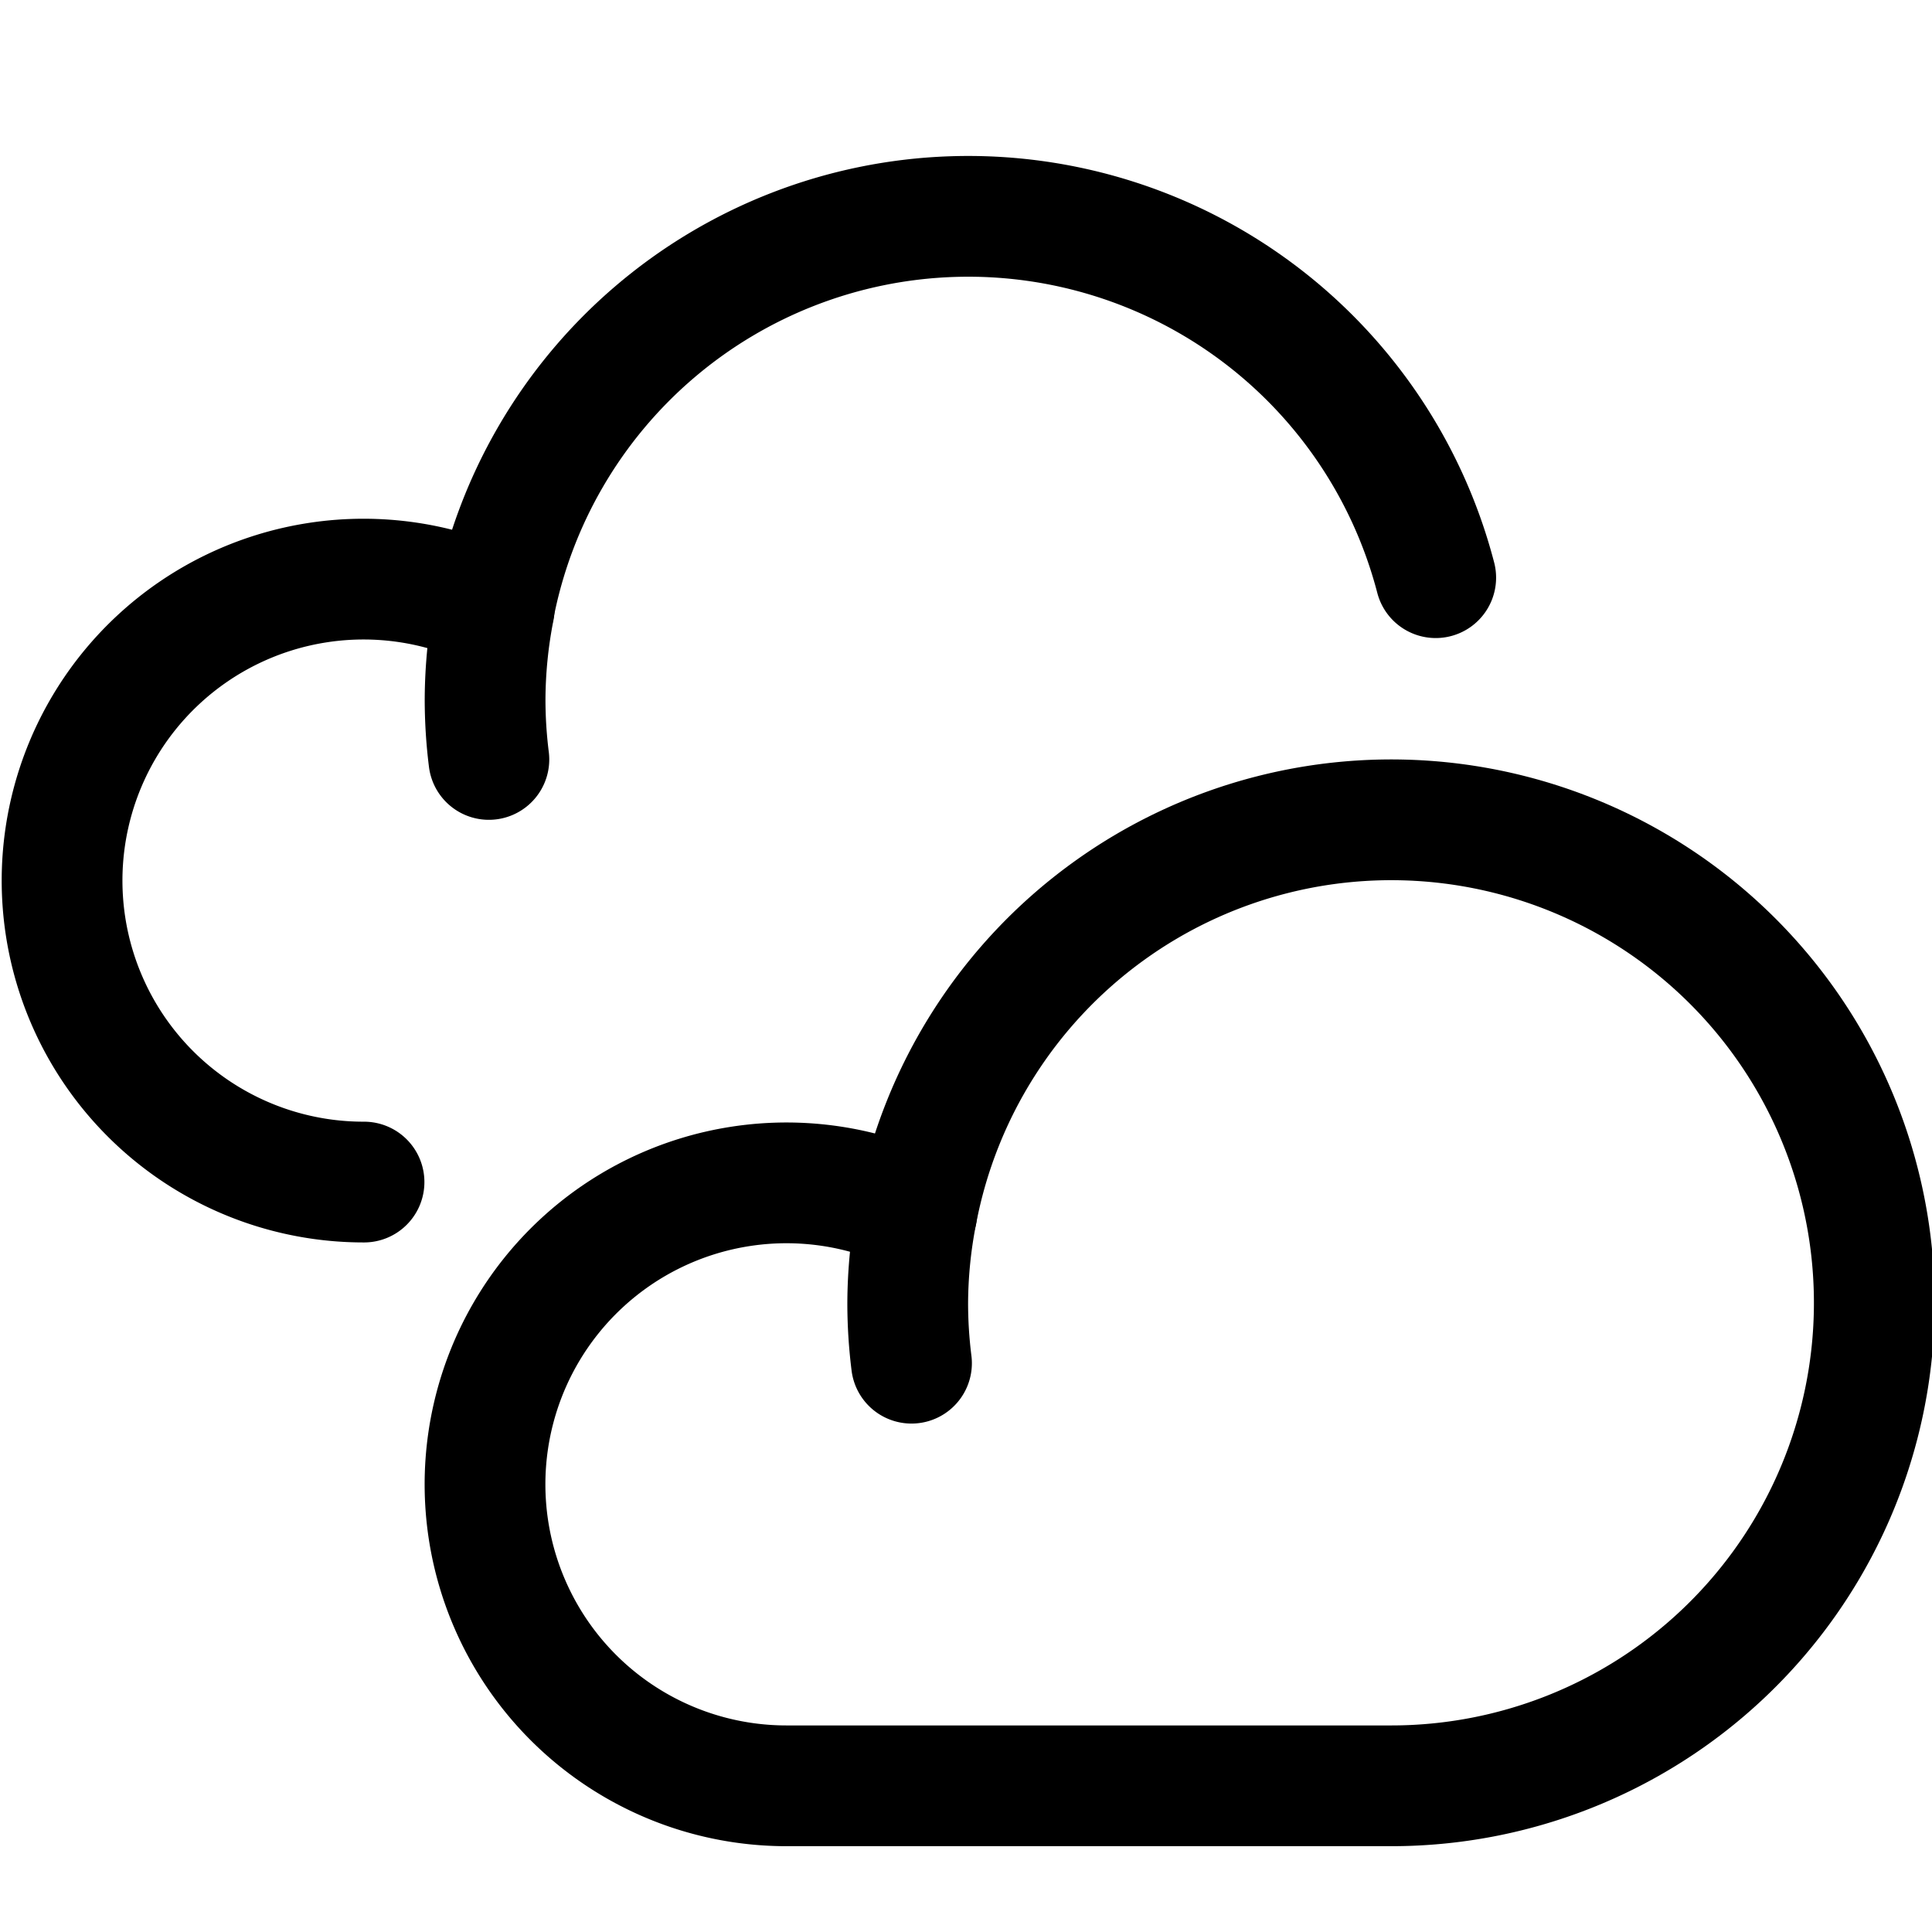<svg viewBox="0 0 48 48" xmlns="http://www.w3.org/2000/svg"><g transform="matrix(2,0,0,2,0,0)"><path d="M11.276,16.184a5.993,5.993,0,0,0,.047.75,5.993,5.993,0,0,1-.047-.75,5.929,5.929,0,0,1,.113-1.122" fill="none" stroke="#000000" stroke-linecap="round" stroke-linejoin="round" stroke-width="1.5"></path><path d="M17.276,22.184a6,6,0,1,0-5.887-7.122,3.745,3.745,0,1,0-1.613,7.122Z" fill="none" stroke="#000000" stroke-linecap="round" stroke-linejoin="round" stroke-width="1.5"></path><path d="M6.026,8.684a5.993,5.993,0,0,0,.047.75,5.993,5.993,0,0,1-.047-.75,5.929,5.929,0,0,1,.113-1.122" fill="none" stroke="#000000" stroke-linecap="round" stroke-linejoin="round" stroke-width="1.5"></path><path d="M17.835,7.176a6,6,0,0,0-11.7.386,3.745,3.745,0,1,0-1.613,7.122" fill="none" stroke="#000000" stroke-linecap="round" stroke-linejoin="round" stroke-width="1.5"></path></g></svg>